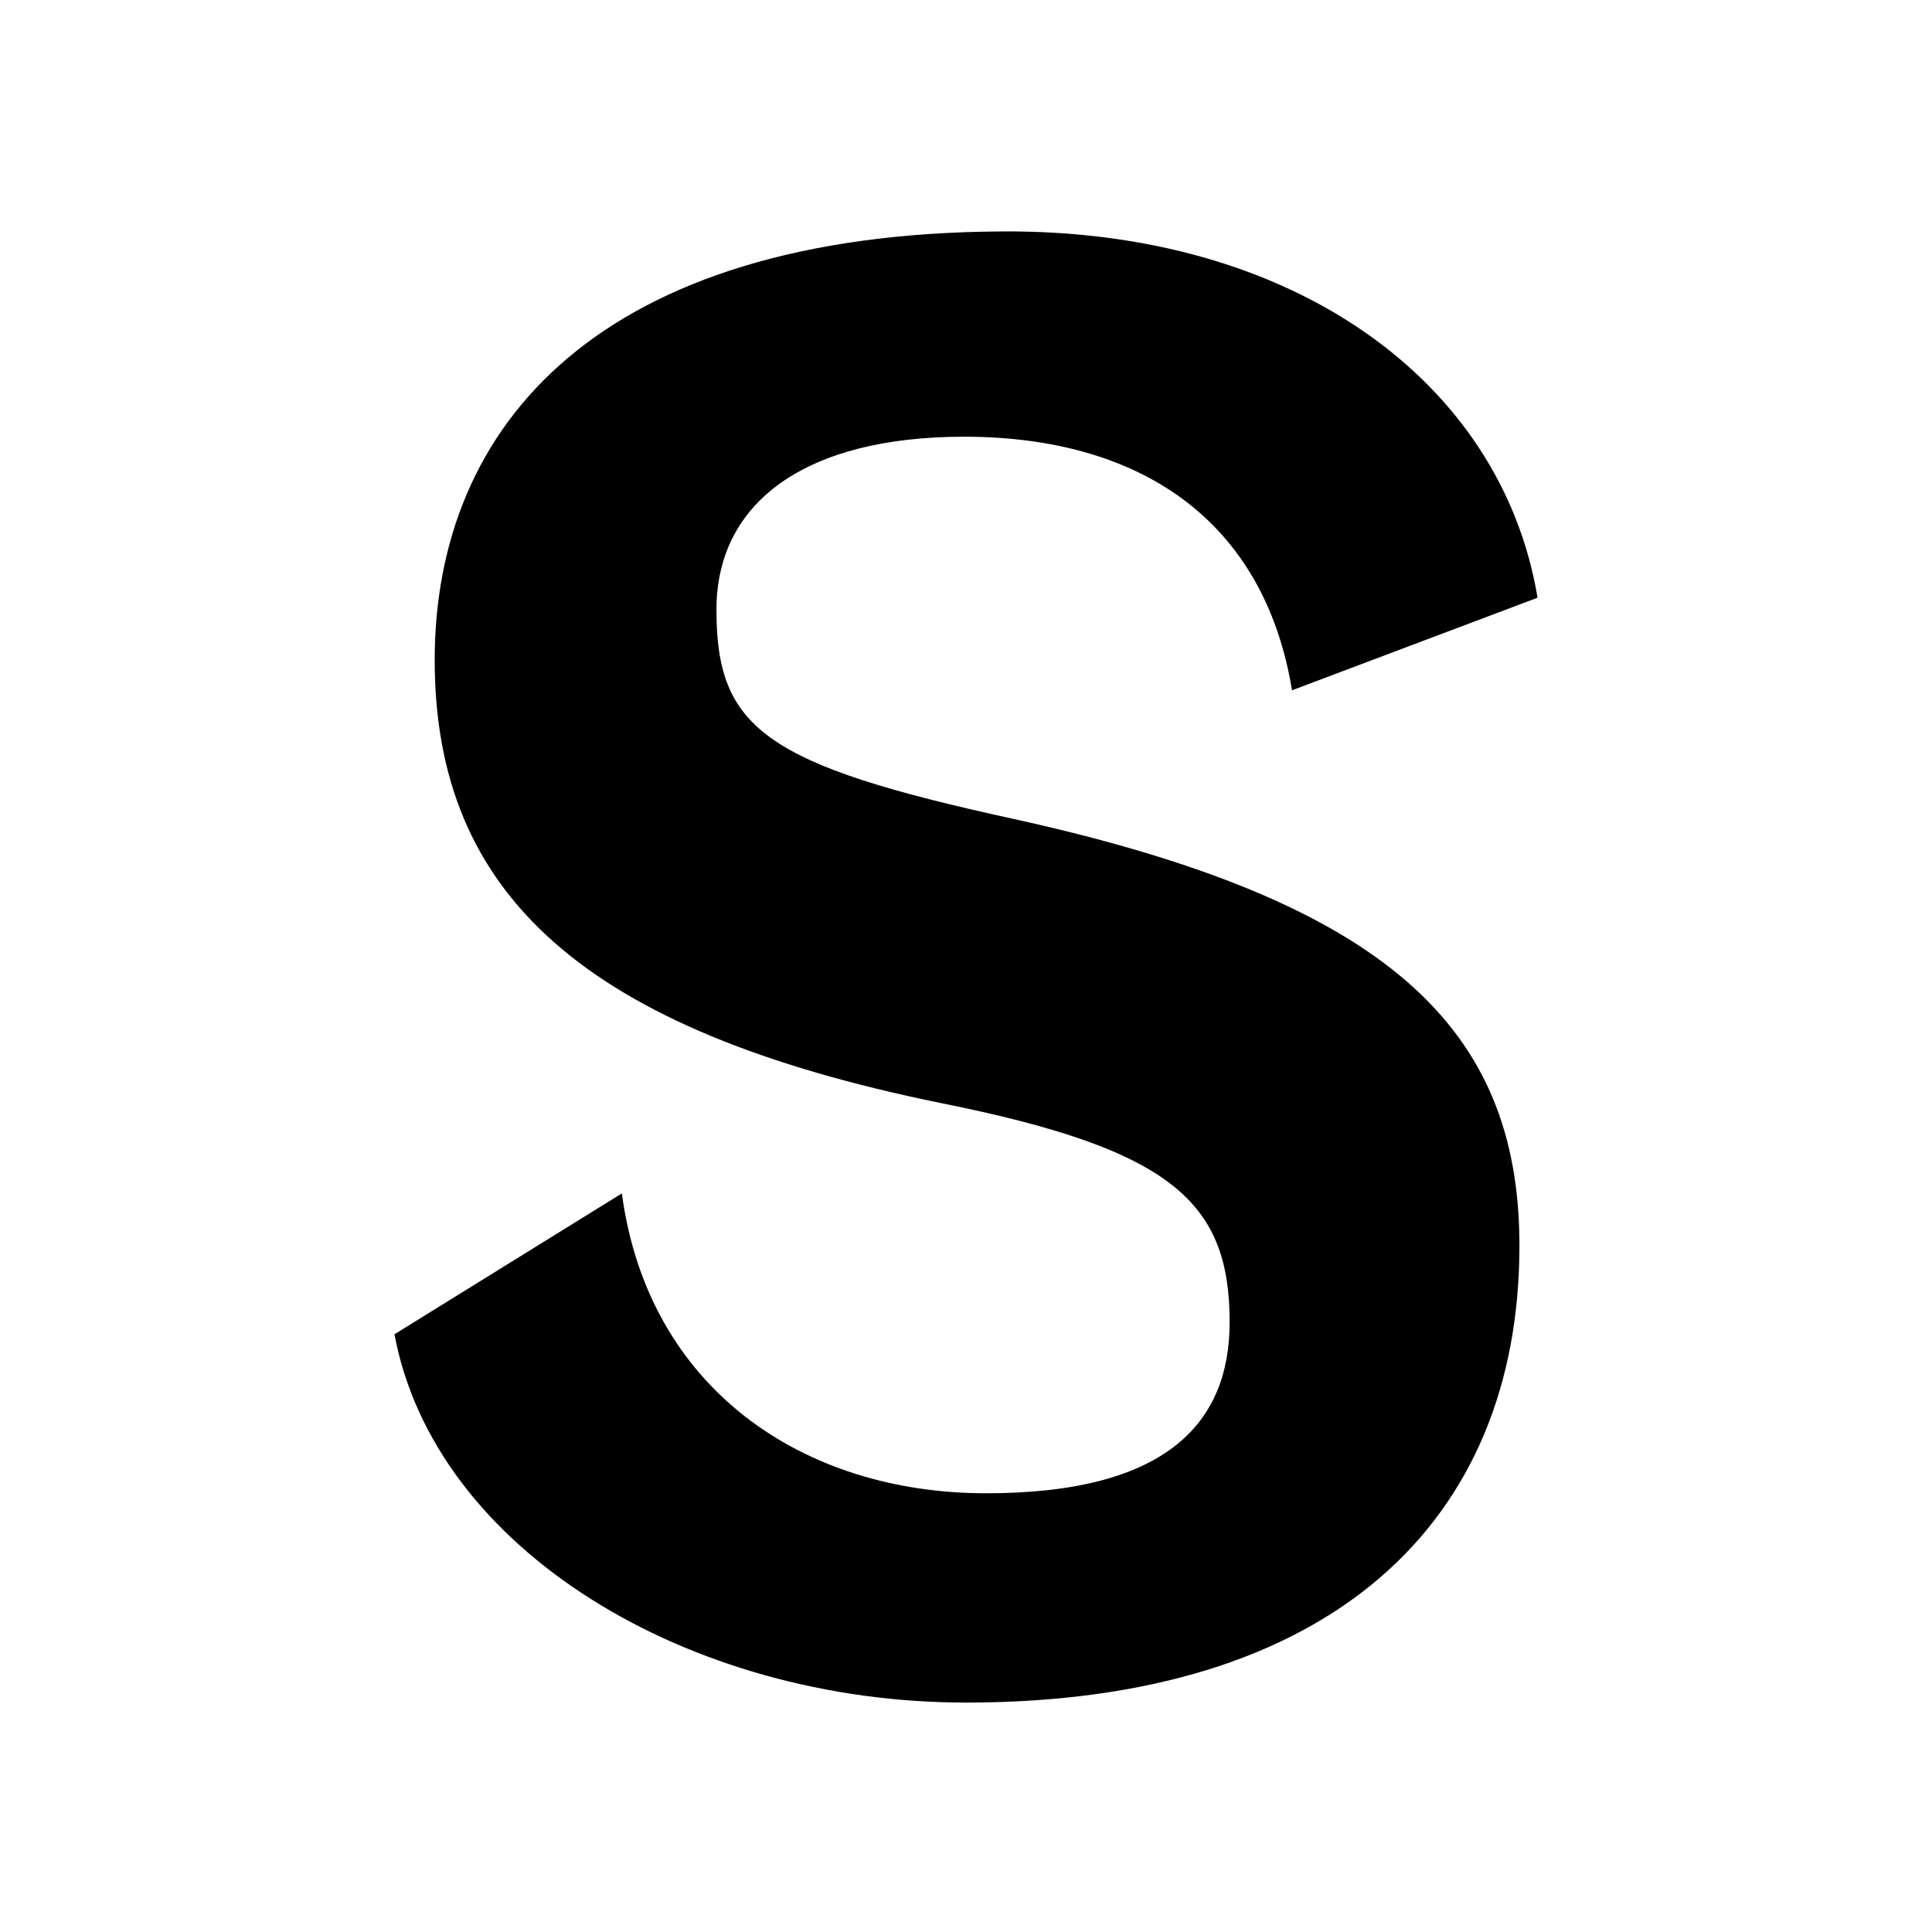 <?xml version="1.0" encoding="utf-8"?>
<!-- Generator: Adobe Illustrator 28.0.0, SVG Export Plug-In . SVG Version: 6.00 Build 0)  -->
<svg version="1.1" id="Livello_1" xmlns="http://www.w3.org/2000/svg" xmlns:xlink="http://www.w3.org/1999/xlink" x="0px" y="0px"
	 viewBox="0 0 96 96" style="enable-background:new 0 0 96 96;" xml:space="preserve">
<style type="text/css">
	.st0{fill:#FFFFFF;}
</style>
<rect class="st0" width="96" height="96"/>
<g id="Livello_5_00000169540652095354565740000017720778550552635051_">
	<path d="M47.9,21.7c8.7,0,14.9,4.1,16.3,12.6l12.2-4.6c-1.8-10.8-12.2-18.3-26.6-18.2c-20,0.1-28.2,9.6-28.2,21.3s7.5,18.4,25.1,22
		c11.5,2.3,14.4,4.9,14.4,10.9c0,4.9-3,8.5-12.1,8.5S32.2,69,30.9,59.3l-11.3,7c2,10.7,14.6,18.3,28.4,18.3c18.2,0,27.5-9,27.5-22.7
		c0-10.8-6.5-17.1-25.1-21.2C38,38,35.6,36.2,35.6,30.3C35.6,24.9,40.1,21.7,47.9,21.7L47.9,21.7z"/>
</g>
</svg>
